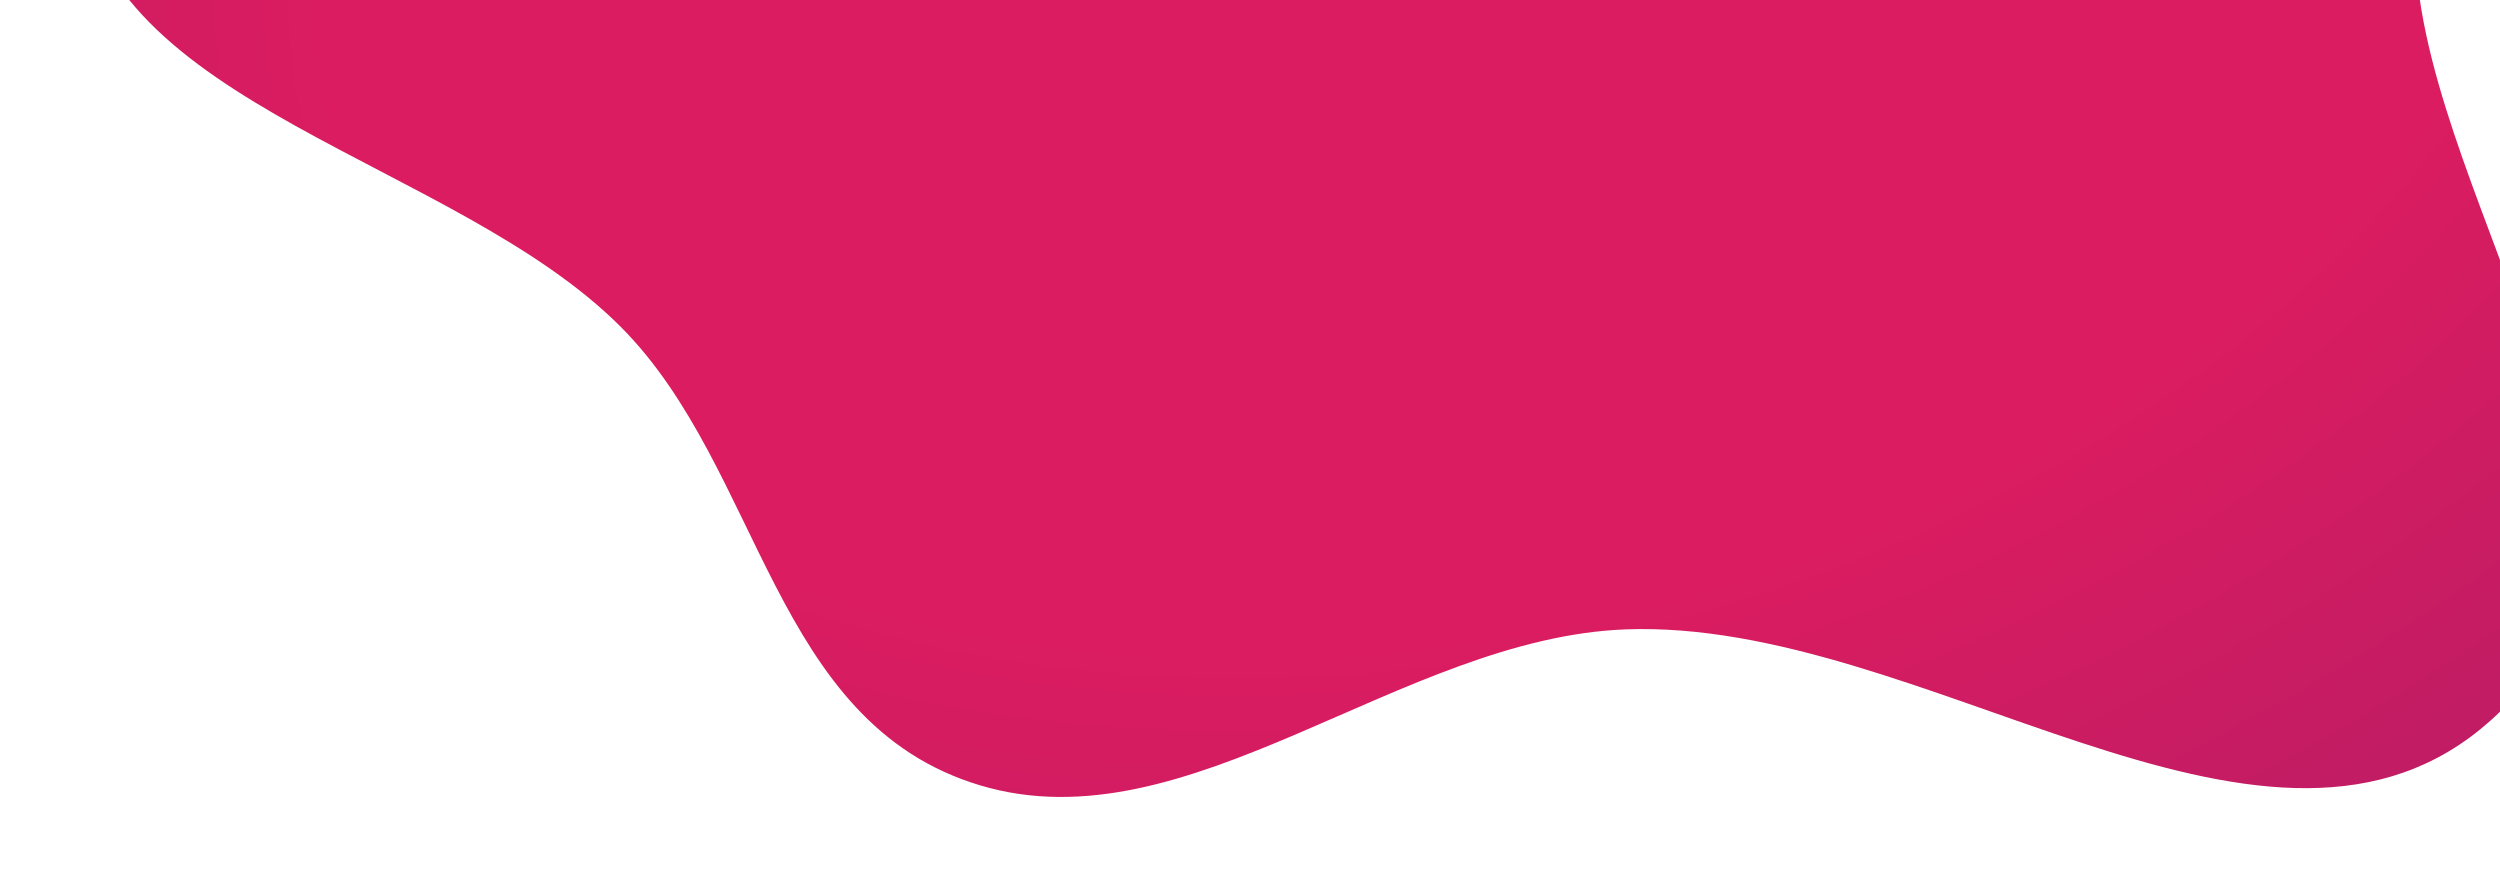 <svg width="1604" height="562" viewBox="0 0 1604 562" fill="none" xmlns="http://www.w3.org/2000/svg">
<g filter="url(#filter0_d_1_101)">
<path fill-rule="evenodd" clip-rule="evenodd" d="M1043.14 393.807C898.635 399.182 762.54 534.118 628.698 493.833C495.169 453.643 489.432 291.182 398.28 199.716C291.983 93.053 64.018 57.784 51.33 -85.522C38.849 -226.485 254.567 -309.336 342.169 -434.012C430.212 -559.316 417.746 -745.734 565.82 -817.746C713.377 -889.507 898.729 -833.168 1046.84 -776.715C1170.78 -729.476 1233.71 -619.432 1319.8 -530.368C1388.43 -459.37 1461.16 -394.213 1500.44 -307.466C1541.92 -215.849 1539.66 -117.871 1551.41 -18.777C1570.57 142.755 1733.38 342.631 1591.22 458.029C1449.28 573.244 1233.03 386.743 1043.14 393.807Z" fill="url(#paint0_radial_1_101)"/>
</g>
<defs>
<filter id="filter0_d_1_101" x="0.81" y="-891.55" width="1698.12" height="1452.88" filterUnits="userSpaceOnUse" color-interpolation-filters="sRGB">
<feFlood flood-opacity="0" result="BackgroundImageFix"/>
<feColorMatrix in="SourceAlpha" type="matrix" values="0 0 0 0 0 0 0 0 0 0 0 0 0 0 0 0 0 0 127 0" result="hardAlpha"/>
<feOffset dy="10"/>
<feGaussianBlur stdDeviation="25"/>
<feColorMatrix type="matrix" values="0 0 0 0 0.067 0 0 0 0 0.153 0 0 0 0 0.369 0 0 0 0.2 0"/>
<feBlend mode="normal" in2="BackgroundImageFix" result="effect1_dropShadow_1_101"/>
<feBlend mode="normal" in="SourceGraphic" in2="effect1_dropShadow_1_101" result="shape"/>
</filter>
<radialGradient id="paint0_radial_1_101" cx="0" cy="0" r="1" gradientUnits="userSpaceOnUse" gradientTransform="translate(927.983 -105.222) rotate(77.768) scale(1172.11 1735.9)">
<stop stop-color="#DC1C60"/>
<stop offset="0.417" stop-color="#DC1C60"/>
<stop offset="1" stop-color="#9D1C69"/>
</radialGradient>
</defs>
</svg>
